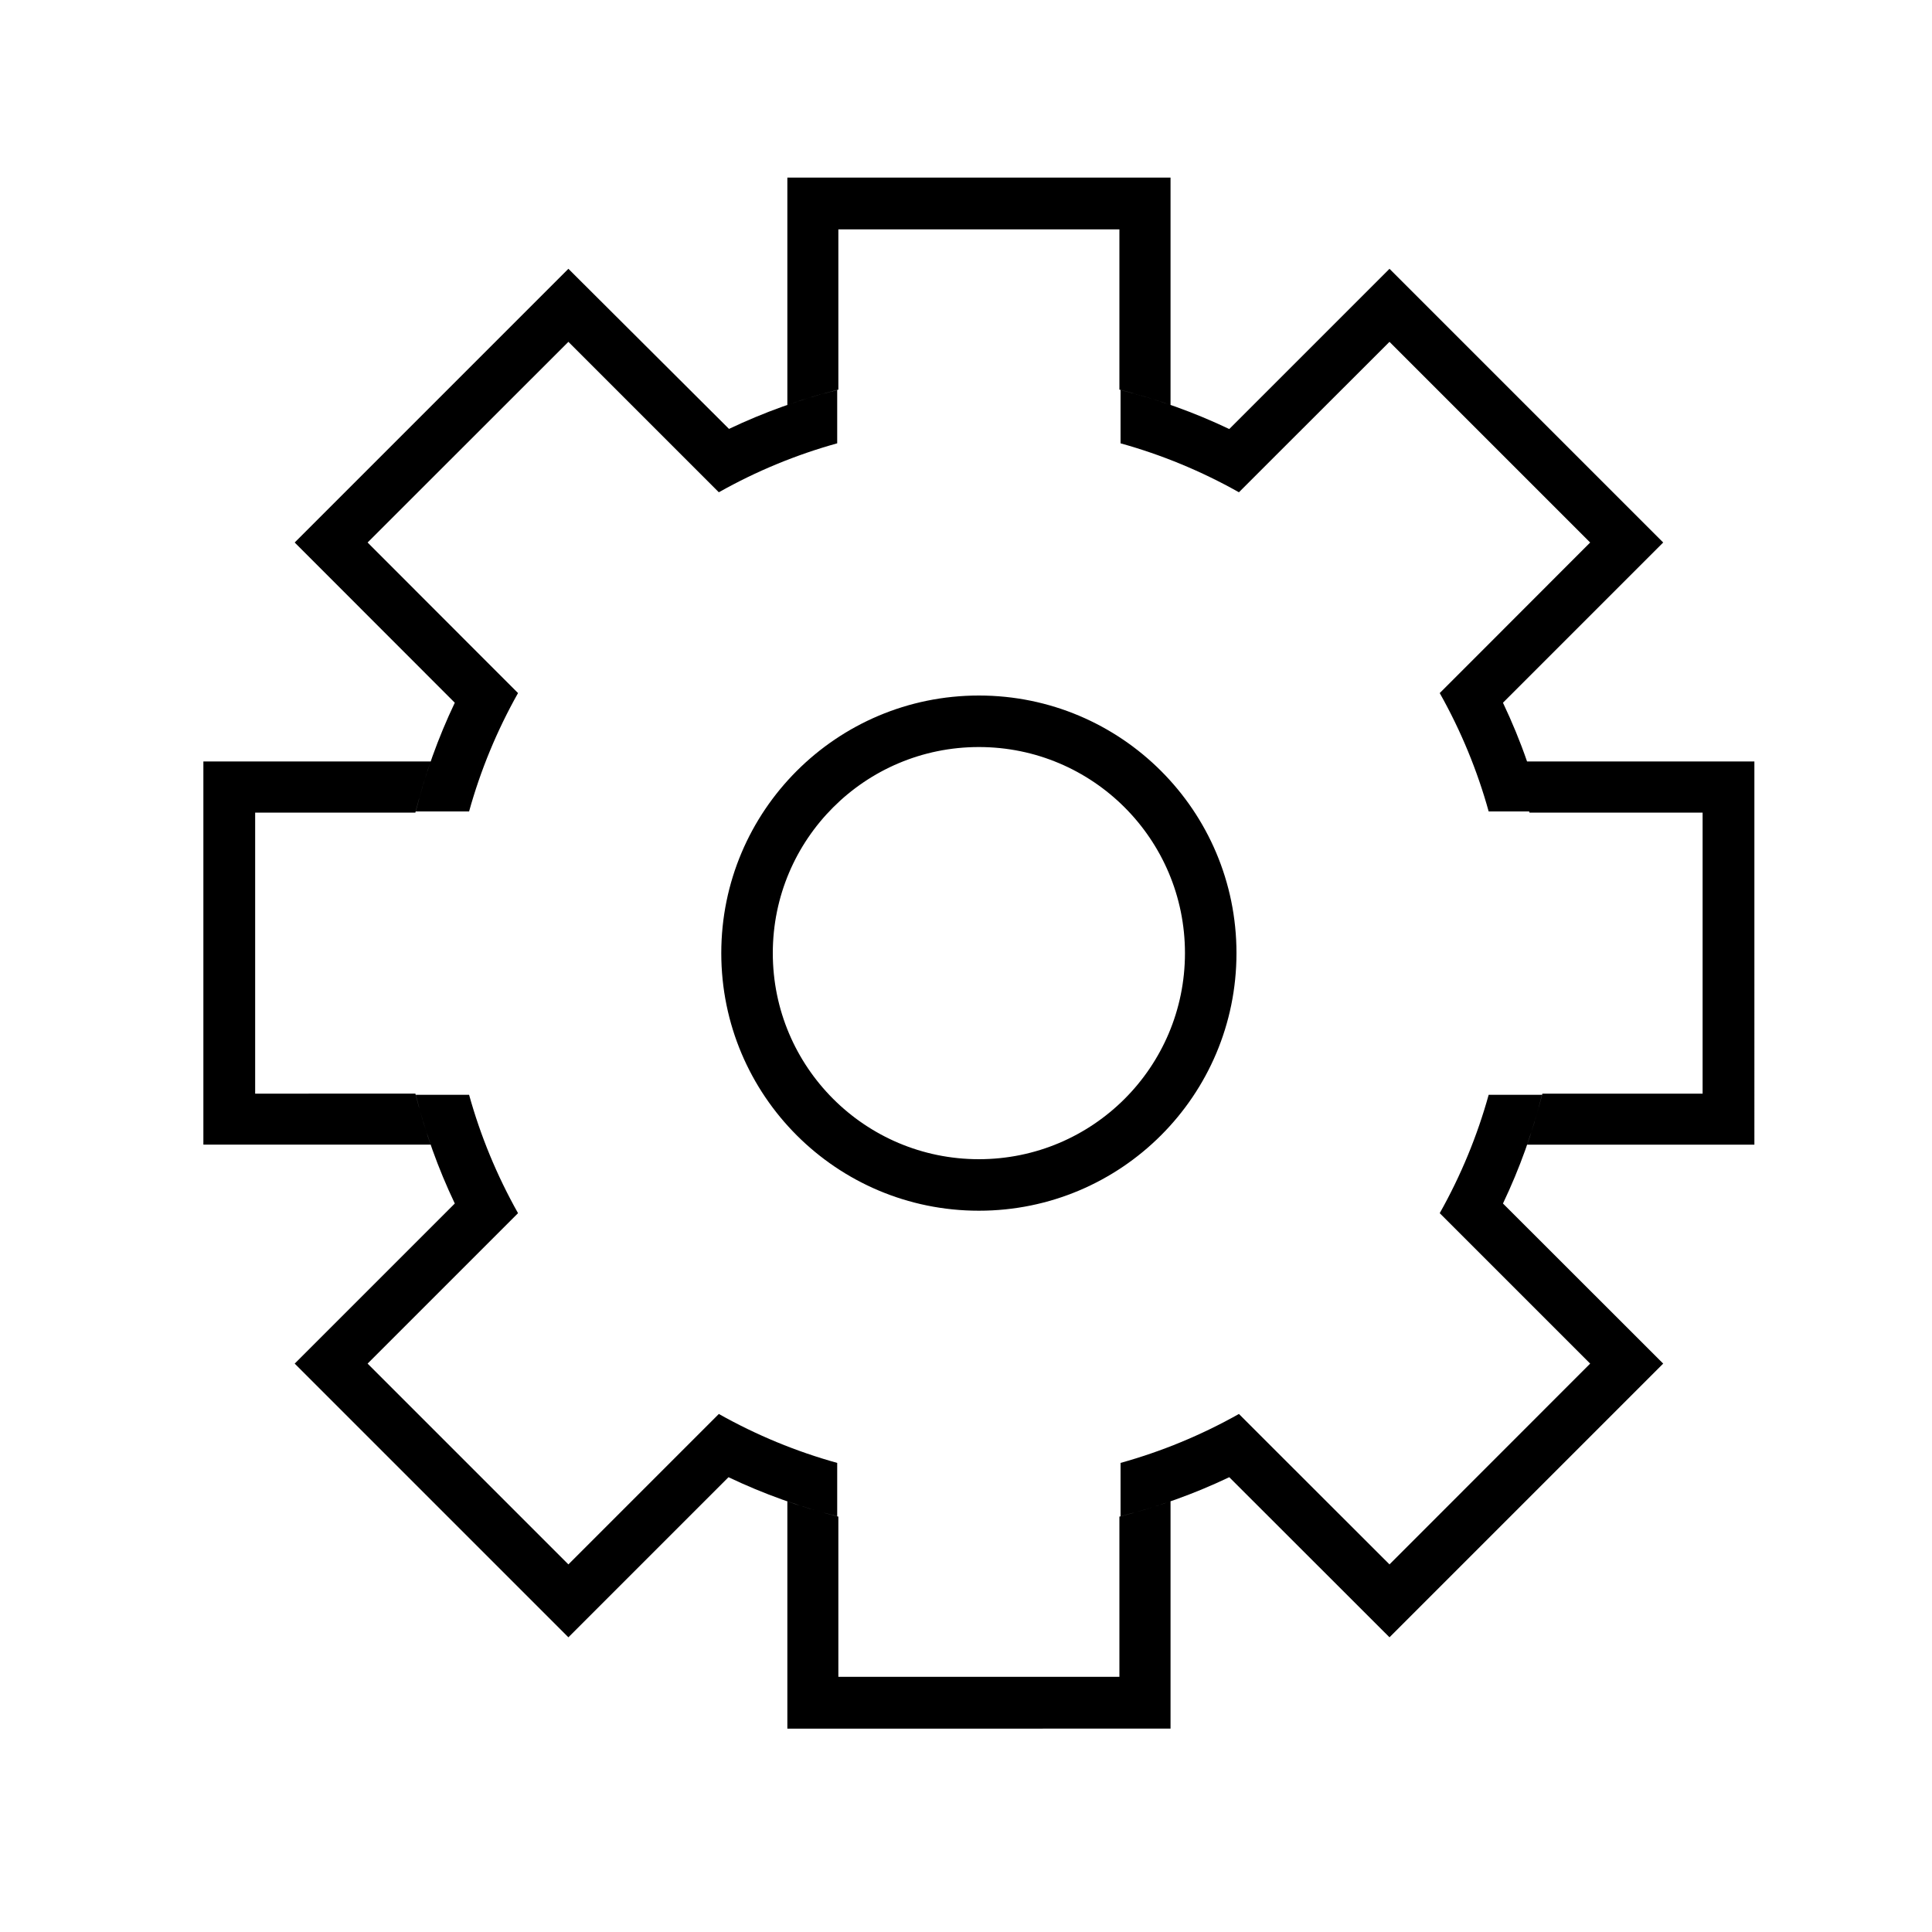 <?xml version="1.0" encoding="utf-8"?>
<!-- Generator: Adobe Illustrator 23.0.2, SVG Export Plug-In . SVG Version: 6.00 Build 0)  -->
<svg version="1.1" id="Ebene_x5F_1_x5F_1" xmlns="http://www.w3.org/2000/svg" xmlns:xlink="http://www.w3.org/1999/xlink" x="0px"
	 y="0px" viewBox="0 0 150 150" style="enable-background:new 0 0 150 150;" xml:space="preserve">
<style type="text/css">
	.st0{fill-rule:evenodd;clip-rule:evenodd;}
</style>
<path class="st0" d="M129.13,105.87l-12.44-12.43c1.3-2.73,2.31-5.55,3.03-8.44h-4.14c-0.88,3.17-2.15,6.26-3.8,9.19l2.93,2.93
	l8.75,8.75l-15.58,15.59l-8.76-8.75l-2.93-2.93c-2.93,1.65-6.02,2.92-9.19,3.8v4.14c2.88-0.72,5.71-1.73,8.44-3.03l12.44,12.43
	L129.13,105.87z M56.6,33.3L44.13,20.87L22.88,42.12l12.43,12.44c-1.3,2.73-2.31,5.56-3.03,8.44h4.14c0.88-3.17,2.15-6.26,3.8-9.19
	l-2.93-2.93l-8.75-8.76l15.59-15.58l8.75,8.75l2.93,2.93c2.93-1.65,6.02-2.92,9.19-3.8v-4.14C62.13,31,59.31,32.01,56.6,33.3z
	 M136.21,59.12h-17.65c-0.53-1.54-1.16-3.06-1.87-4.56l12.44-12.44l-21.25-21.25L95.44,33.31c-2.73-1.3-5.56-2.31-8.44-3.03v4.14
	c3.17,0.88,6.26,2.15,9.19,3.8l2.93-2.93l8.76-8.75l15.58,15.58l-8.75,8.76l-2.93,2.93c1.65,2.93,2.92,6.02,3.8,9.19h3.14l0.03,0.09
	h13.44v21.82h-12.44c-0.34,1.33-0.73,2.66-1.19,3.96h17.65V59.12z M33.44,59.12H15.79v29.75h17.65c-0.46-1.3-0.85-2.63-1.19-3.96
	H19.81V63.09h12.44C32.59,61.76,32.98,60.43,33.44,59.12z M35.31,93.44l-12.43,12.43l21.25,21.25l12.43-12.43
	c2.73,1.3,5.55,2.31,8.44,3.03v-4.14c-3.17-0.88-6.26-2.15-9.19-3.8l-2.93,2.93l-8.75,8.75l-15.59-15.59l8.75-8.75l2.93-2.93
	c-1.65-2.93-2.92-6.02-3.8-9.19h-4.14C33,87.88,34.01,90.71,35.31,93.44z M90.88,134.21v-17.65c-1.31,0.46-2.64,0.85-3.97,1.19
	v12.44H65.09v-12.44c-1.33-0.34-2.66-0.73-3.96-1.19v17.65H90.88z M90.88,31.44V13.79H61.13v17.65c1.3-0.46,2.63-0.85,3.96-1.19
	V17.81h21.82v12.44C88.24,30.59,89.57,30.98,90.88,31.44z M56,74c0,11.05,8.95,20,20,20s20-8.95,20-20s-8.95-20-20-20
	S56,62.95,56,74z M60,74c0-8.84,7.16-16,16-16s16,7.16,16,16s-7.16,16-16,16S60,82.84,60,74z"/>
</svg>

